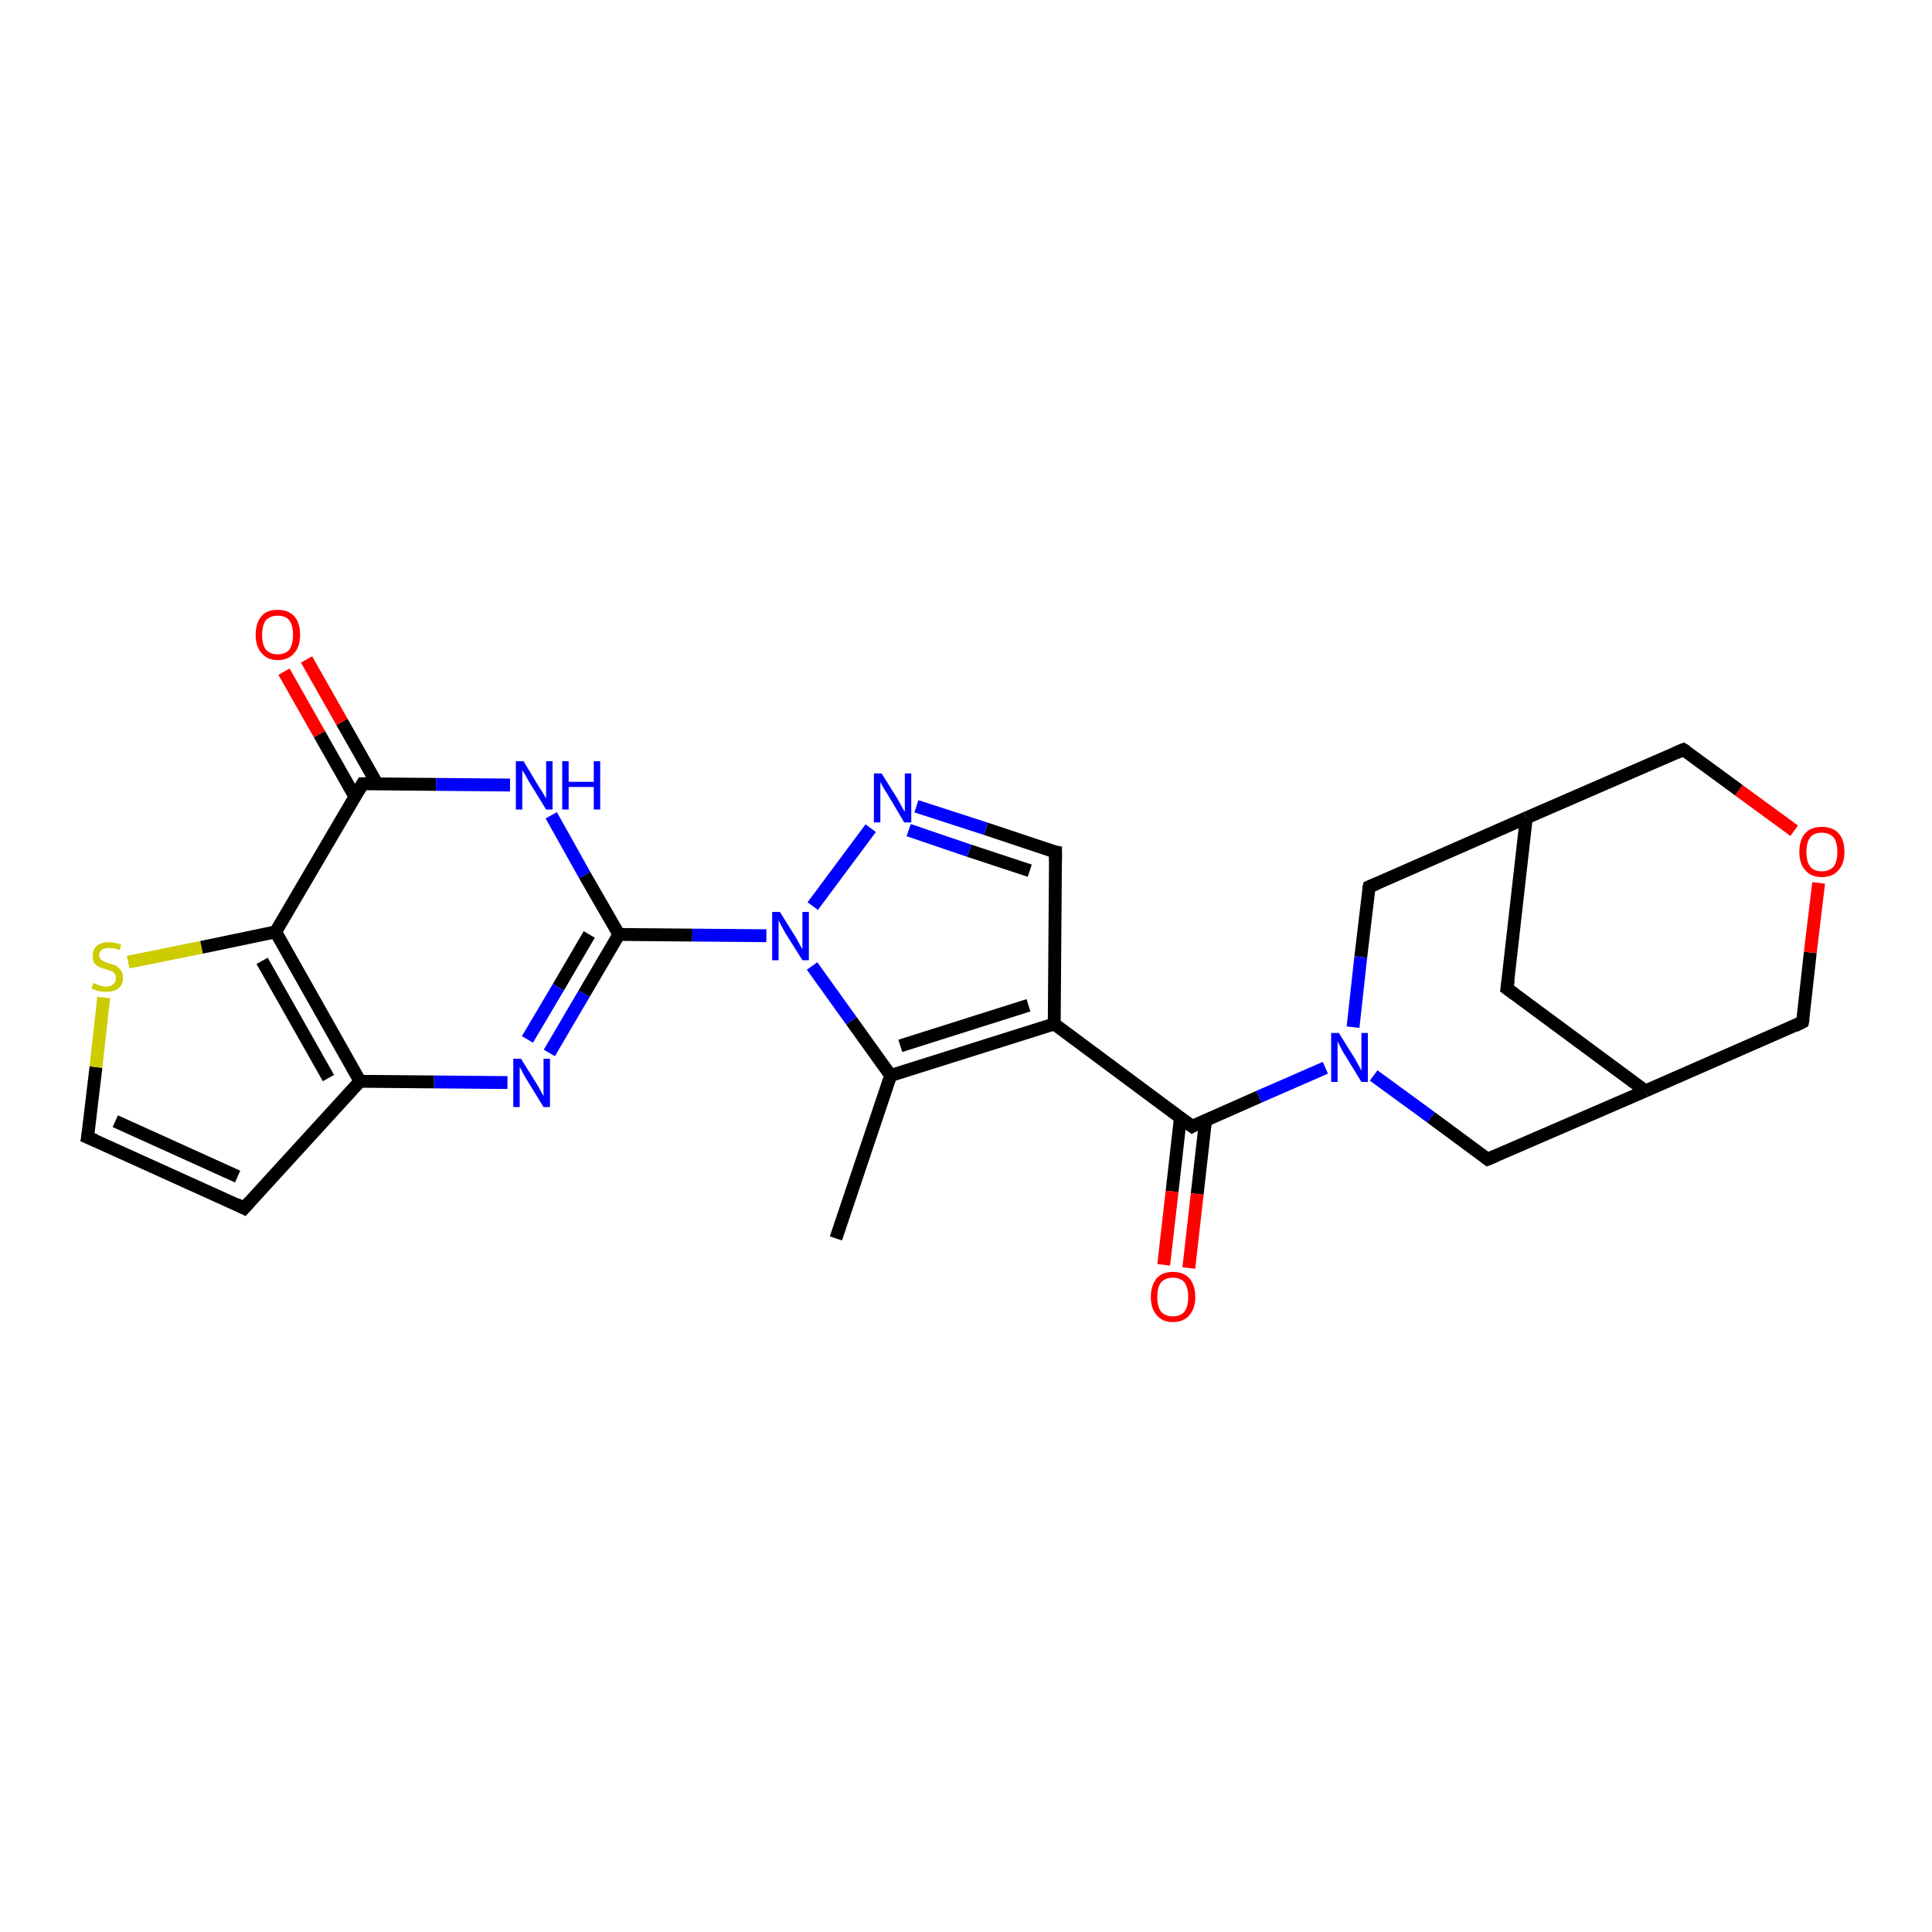 <?xml version='1.0' encoding='iso-8859-1'?>
<svg version='1.1' baseProfile='full'
              xmlns='http://www.w3.org/2000/svg'
                      xmlns:rdkit='http://www.rdkit.org/xml'
                      xmlns:xlink='http://www.w3.org/1999/xlink'
                  xml:space='preserve'
width='300px' height='300px' viewBox='0 0 300 300'>
<!-- END OF HEADER -->
<rect style='opacity:1.0;fill:#FFFFFF;stroke:none' width='300.0' height='300.0' x='0.0' y='0.0'> </rect>
<path class='bond-0 atom-0 atom-1' d='M 129.8,192.3 L 138.3,167.0' style='fill:none;fill-rule:evenodd;stroke:#000000;stroke-width:2.0px;stroke-linecap:butt;stroke-linejoin:miter;stroke-opacity:1' />
<path class='bond-1 atom-1 atom-2' d='M 138.3,167.0 L 163.7,159.0' style='fill:none;fill-rule:evenodd;stroke:#000000;stroke-width:2.0px;stroke-linecap:butt;stroke-linejoin:miter;stroke-opacity:1' />
<path class='bond-1 atom-1 atom-2' d='M 139.8,162.4 L 159.7,156.1' style='fill:none;fill-rule:evenodd;stroke:#000000;stroke-width:2.0px;stroke-linecap:butt;stroke-linejoin:miter;stroke-opacity:1' />
<path class='bond-2 atom-2 atom-3' d='M 163.7,159.0 L 185.1,174.9' style='fill:none;fill-rule:evenodd;stroke:#000000;stroke-width:2.0px;stroke-linecap:butt;stroke-linejoin:miter;stroke-opacity:1' />
<path class='bond-3 atom-3 atom-4' d='M 183.3,173.5 L 182.0,185.0' style='fill:none;fill-rule:evenodd;stroke:#000000;stroke-width:2.0px;stroke-linecap:butt;stroke-linejoin:miter;stroke-opacity:1' />
<path class='bond-3 atom-3 atom-4' d='M 182.0,185.0 L 180.7,196.4' style='fill:none;fill-rule:evenodd;stroke:#FF0000;stroke-width:2.0px;stroke-linecap:butt;stroke-linejoin:miter;stroke-opacity:1' />
<path class='bond-3 atom-3 atom-4' d='M 187.2,173.9 L 185.9,185.4' style='fill:none;fill-rule:evenodd;stroke:#000000;stroke-width:2.0px;stroke-linecap:butt;stroke-linejoin:miter;stroke-opacity:1' />
<path class='bond-3 atom-3 atom-4' d='M 185.9,185.4 L 184.6,196.9' style='fill:none;fill-rule:evenodd;stroke:#FF0000;stroke-width:2.0px;stroke-linecap:butt;stroke-linejoin:miter;stroke-opacity:1' />
<path class='bond-4 atom-3 atom-5' d='M 185.1,174.9 L 195.5,170.3' style='fill:none;fill-rule:evenodd;stroke:#000000;stroke-width:2.0px;stroke-linecap:butt;stroke-linejoin:miter;stroke-opacity:1' />
<path class='bond-4 atom-3 atom-5' d='M 195.5,170.3 L 205.8,165.8' style='fill:none;fill-rule:evenodd;stroke:#0000FF;stroke-width:2.0px;stroke-linecap:butt;stroke-linejoin:miter;stroke-opacity:1' />
<path class='bond-5 atom-5 atom-6' d='M 213.3,167.0 L 222.2,173.5' style='fill:none;fill-rule:evenodd;stroke:#0000FF;stroke-width:2.0px;stroke-linecap:butt;stroke-linejoin:miter;stroke-opacity:1' />
<path class='bond-5 atom-5 atom-6' d='M 222.2,173.5 L 231.0,180.0' style='fill:none;fill-rule:evenodd;stroke:#000000;stroke-width:2.0px;stroke-linecap:butt;stroke-linejoin:miter;stroke-opacity:1' />
<path class='bond-6 atom-6 atom-7' d='M 231.0,180.0 L 255.5,169.4' style='fill:none;fill-rule:evenodd;stroke:#000000;stroke-width:2.0px;stroke-linecap:butt;stroke-linejoin:miter;stroke-opacity:1' />
<path class='bond-7 atom-7 atom-8' d='M 255.5,169.4 L 279.9,158.7' style='fill:none;fill-rule:evenodd;stroke:#000000;stroke-width:2.0px;stroke-linecap:butt;stroke-linejoin:miter;stroke-opacity:1' />
<path class='bond-8 atom-8 atom-9' d='M 279.9,158.7 L 281.1,147.9' style='fill:none;fill-rule:evenodd;stroke:#000000;stroke-width:2.0px;stroke-linecap:butt;stroke-linejoin:miter;stroke-opacity:1' />
<path class='bond-8 atom-8 atom-9' d='M 281.1,147.9 L 282.4,137.1' style='fill:none;fill-rule:evenodd;stroke:#FF0000;stroke-width:2.0px;stroke-linecap:butt;stroke-linejoin:miter;stroke-opacity:1' />
<path class='bond-9 atom-9 atom-10' d='M 278.6,129.0 L 270.0,122.7' style='fill:none;fill-rule:evenodd;stroke:#FF0000;stroke-width:2.0px;stroke-linecap:butt;stroke-linejoin:miter;stroke-opacity:1' />
<path class='bond-9 atom-9 atom-10' d='M 270.0,122.7 L 261.4,116.4' style='fill:none;fill-rule:evenodd;stroke:#000000;stroke-width:2.0px;stroke-linecap:butt;stroke-linejoin:miter;stroke-opacity:1' />
<path class='bond-10 atom-10 atom-11' d='M 261.4,116.4 L 237.0,127.0' style='fill:none;fill-rule:evenodd;stroke:#000000;stroke-width:2.0px;stroke-linecap:butt;stroke-linejoin:miter;stroke-opacity:1' />
<path class='bond-11 atom-11 atom-12' d='M 237.0,127.0 L 234.0,153.5' style='fill:none;fill-rule:evenodd;stroke:#000000;stroke-width:2.0px;stroke-linecap:butt;stroke-linejoin:miter;stroke-opacity:1' />
<path class='bond-12 atom-11 atom-13' d='M 237.0,127.0 L 212.6,137.7' style='fill:none;fill-rule:evenodd;stroke:#000000;stroke-width:2.0px;stroke-linecap:butt;stroke-linejoin:miter;stroke-opacity:1' />
<path class='bond-13 atom-2 atom-14' d='M 163.7,159.0 L 163.9,132.3' style='fill:none;fill-rule:evenodd;stroke:#000000;stroke-width:2.0px;stroke-linecap:butt;stroke-linejoin:miter;stroke-opacity:1' />
<path class='bond-14 atom-14 atom-15' d='M 163.9,132.3 L 153.1,128.7' style='fill:none;fill-rule:evenodd;stroke:#000000;stroke-width:2.0px;stroke-linecap:butt;stroke-linejoin:miter;stroke-opacity:1' />
<path class='bond-14 atom-14 atom-15' d='M 153.1,128.7 L 142.3,125.2' style='fill:none;fill-rule:evenodd;stroke:#0000FF;stroke-width:2.0px;stroke-linecap:butt;stroke-linejoin:miter;stroke-opacity:1' />
<path class='bond-14 atom-14 atom-15' d='M 159.9,135.2 L 150.5,132.1' style='fill:none;fill-rule:evenodd;stroke:#000000;stroke-width:2.0px;stroke-linecap:butt;stroke-linejoin:miter;stroke-opacity:1' />
<path class='bond-14 atom-14 atom-15' d='M 150.5,132.1 L 141.1,128.9' style='fill:none;fill-rule:evenodd;stroke:#0000FF;stroke-width:2.0px;stroke-linecap:butt;stroke-linejoin:miter;stroke-opacity:1' />
<path class='bond-15 atom-15 atom-16' d='M 135.2,128.6 L 126.2,140.7' style='fill:none;fill-rule:evenodd;stroke:#0000FF;stroke-width:2.0px;stroke-linecap:butt;stroke-linejoin:miter;stroke-opacity:1' />
<path class='bond-16 atom-16 atom-17' d='M 119.0,145.3 L 107.5,145.2' style='fill:none;fill-rule:evenodd;stroke:#0000FF;stroke-width:2.0px;stroke-linecap:butt;stroke-linejoin:miter;stroke-opacity:1' />
<path class='bond-16 atom-16 atom-17' d='M 107.5,145.2 L 96.1,145.1' style='fill:none;fill-rule:evenodd;stroke:#000000;stroke-width:2.0px;stroke-linecap:butt;stroke-linejoin:miter;stroke-opacity:1' />
<path class='bond-17 atom-17 atom-18' d='M 96.1,145.1 L 90.7,154.3' style='fill:none;fill-rule:evenodd;stroke:#000000;stroke-width:2.0px;stroke-linecap:butt;stroke-linejoin:miter;stroke-opacity:1' />
<path class='bond-17 atom-17 atom-18' d='M 90.7,154.3 L 85.3,163.5' style='fill:none;fill-rule:evenodd;stroke:#0000FF;stroke-width:2.0px;stroke-linecap:butt;stroke-linejoin:miter;stroke-opacity:1' />
<path class='bond-17 atom-17 atom-18' d='M 91.5,145.1 L 86.7,153.3' style='fill:none;fill-rule:evenodd;stroke:#000000;stroke-width:2.0px;stroke-linecap:butt;stroke-linejoin:miter;stroke-opacity:1' />
<path class='bond-17 atom-17 atom-18' d='M 86.7,153.3 L 81.9,161.4' style='fill:none;fill-rule:evenodd;stroke:#0000FF;stroke-width:2.0px;stroke-linecap:butt;stroke-linejoin:miter;stroke-opacity:1' />
<path class='bond-18 atom-18 atom-19' d='M 78.8,168.1 L 67.4,168.0' style='fill:none;fill-rule:evenodd;stroke:#0000FF;stroke-width:2.0px;stroke-linecap:butt;stroke-linejoin:miter;stroke-opacity:1' />
<path class='bond-18 atom-18 atom-19' d='M 67.4,168.0 L 55.9,167.9' style='fill:none;fill-rule:evenodd;stroke:#000000;stroke-width:2.0px;stroke-linecap:butt;stroke-linejoin:miter;stroke-opacity:1' />
<path class='bond-19 atom-19 atom-20' d='M 55.9,167.9 L 37.9,187.6' style='fill:none;fill-rule:evenodd;stroke:#000000;stroke-width:2.0px;stroke-linecap:butt;stroke-linejoin:miter;stroke-opacity:1' />
<path class='bond-20 atom-20 atom-21' d='M 37.9,187.6 L 13.6,176.6' style='fill:none;fill-rule:evenodd;stroke:#000000;stroke-width:2.0px;stroke-linecap:butt;stroke-linejoin:miter;stroke-opacity:1' />
<path class='bond-20 atom-20 atom-21' d='M 36.9,182.7 L 17.9,174.1' style='fill:none;fill-rule:evenodd;stroke:#000000;stroke-width:2.0px;stroke-linecap:butt;stroke-linejoin:miter;stroke-opacity:1' />
<path class='bond-21 atom-21 atom-22' d='M 13.6,176.6 L 14.9,165.7' style='fill:none;fill-rule:evenodd;stroke:#000000;stroke-width:2.0px;stroke-linecap:butt;stroke-linejoin:miter;stroke-opacity:1' />
<path class='bond-21 atom-21 atom-22' d='M 14.9,165.7 L 16.1,154.9' style='fill:none;fill-rule:evenodd;stroke:#CCCC00;stroke-width:2.0px;stroke-linecap:butt;stroke-linejoin:miter;stroke-opacity:1' />
<path class='bond-22 atom-22 atom-23' d='M 19.9,149.4 L 31.3,147.1' style='fill:none;fill-rule:evenodd;stroke:#CCCC00;stroke-width:2.0px;stroke-linecap:butt;stroke-linejoin:miter;stroke-opacity:1' />
<path class='bond-22 atom-22 atom-23' d='M 31.3,147.1 L 42.8,144.7' style='fill:none;fill-rule:evenodd;stroke:#000000;stroke-width:2.0px;stroke-linecap:butt;stroke-linejoin:miter;stroke-opacity:1' />
<path class='bond-23 atom-23 atom-24' d='M 42.8,144.7 L 56.3,121.7' style='fill:none;fill-rule:evenodd;stroke:#000000;stroke-width:2.0px;stroke-linecap:butt;stroke-linejoin:miter;stroke-opacity:1' />
<path class='bond-24 atom-24 atom-25' d='M 58.6,121.8 L 53.1,112.1' style='fill:none;fill-rule:evenodd;stroke:#000000;stroke-width:2.0px;stroke-linecap:butt;stroke-linejoin:miter;stroke-opacity:1' />
<path class='bond-24 atom-24 atom-25' d='M 53.1,112.1 L 47.6,102.4' style='fill:none;fill-rule:evenodd;stroke:#FF0000;stroke-width:2.0px;stroke-linecap:butt;stroke-linejoin:miter;stroke-opacity:1' />
<path class='bond-24 atom-24 atom-25' d='M 55.1,123.7 L 49.6,114.0' style='fill:none;fill-rule:evenodd;stroke:#000000;stroke-width:2.0px;stroke-linecap:butt;stroke-linejoin:miter;stroke-opacity:1' />
<path class='bond-24 atom-24 atom-25' d='M 49.6,114.0 L 44.1,104.3' style='fill:none;fill-rule:evenodd;stroke:#FF0000;stroke-width:2.0px;stroke-linecap:butt;stroke-linejoin:miter;stroke-opacity:1' />
<path class='bond-25 atom-24 atom-26' d='M 56.3,121.7 L 67.7,121.8' style='fill:none;fill-rule:evenodd;stroke:#000000;stroke-width:2.0px;stroke-linecap:butt;stroke-linejoin:miter;stroke-opacity:1' />
<path class='bond-25 atom-24 atom-26' d='M 67.7,121.8 L 79.2,121.9' style='fill:none;fill-rule:evenodd;stroke:#0000FF;stroke-width:2.0px;stroke-linecap:butt;stroke-linejoin:miter;stroke-opacity:1' />
<path class='bond-26 atom-16 atom-1' d='M 126.1,150.0 L 132.2,158.5' style='fill:none;fill-rule:evenodd;stroke:#0000FF;stroke-width:2.0px;stroke-linecap:butt;stroke-linejoin:miter;stroke-opacity:1' />
<path class='bond-26 atom-16 atom-1' d='M 132.2,158.5 L 138.3,167.0' style='fill:none;fill-rule:evenodd;stroke:#000000;stroke-width:2.0px;stroke-linecap:butt;stroke-linejoin:miter;stroke-opacity:1' />
<path class='bond-27 atom-26 atom-17' d='M 85.6,126.6 L 90.8,135.9' style='fill:none;fill-rule:evenodd;stroke:#0000FF;stroke-width:2.0px;stroke-linecap:butt;stroke-linejoin:miter;stroke-opacity:1' />
<path class='bond-27 atom-26 atom-17' d='M 90.8,135.9 L 96.1,145.1' style='fill:none;fill-rule:evenodd;stroke:#000000;stroke-width:2.0px;stroke-linecap:butt;stroke-linejoin:miter;stroke-opacity:1' />
<path class='bond-28 atom-13 atom-5' d='M 212.6,137.7 L 211.3,148.6' style='fill:none;fill-rule:evenodd;stroke:#000000;stroke-width:2.0px;stroke-linecap:butt;stroke-linejoin:miter;stroke-opacity:1' />
<path class='bond-28 atom-13 atom-5' d='M 211.3,148.6 L 210.1,159.5' style='fill:none;fill-rule:evenodd;stroke:#0000FF;stroke-width:2.0px;stroke-linecap:butt;stroke-linejoin:miter;stroke-opacity:1' />
<path class='bond-29 atom-23 atom-19' d='M 42.8,144.7 L 55.9,167.9' style='fill:none;fill-rule:evenodd;stroke:#000000;stroke-width:2.0px;stroke-linecap:butt;stroke-linejoin:miter;stroke-opacity:1' />
<path class='bond-29 atom-23 atom-19' d='M 40.7,149.2 L 51.0,167.4' style='fill:none;fill-rule:evenodd;stroke:#000000;stroke-width:2.0px;stroke-linecap:butt;stroke-linejoin:miter;stroke-opacity:1' />
<path class='bond-30 atom-12 atom-7' d='M 234.0,153.5 L 255.5,169.4' style='fill:none;fill-rule:evenodd;stroke:#000000;stroke-width:2.0px;stroke-linecap:butt;stroke-linejoin:miter;stroke-opacity:1' />
<path d='M 184.0,174.1 L 185.1,174.9 L 185.6,174.6' style='fill:none;stroke:#000000;stroke-width:2.0px;stroke-linecap:butt;stroke-linejoin:miter;stroke-opacity:1;' />
<path d='M 230.6,179.7 L 231.0,180.0 L 232.2,179.5' style='fill:none;stroke:#000000;stroke-width:2.0px;stroke-linecap:butt;stroke-linejoin:miter;stroke-opacity:1;' />
<path d='M 278.7,159.3 L 279.9,158.7 L 280.0,158.2' style='fill:none;stroke:#000000;stroke-width:2.0px;stroke-linecap:butt;stroke-linejoin:miter;stroke-opacity:1;' />
<path d='M 261.9,116.7 L 261.4,116.4 L 260.2,116.9' style='fill:none;stroke:#000000;stroke-width:2.0px;stroke-linecap:butt;stroke-linejoin:miter;stroke-opacity:1;' />
<path d='M 234.2,152.2 L 234.0,153.5 L 235.1,154.3' style='fill:none;stroke:#000000;stroke-width:2.0px;stroke-linecap:butt;stroke-linejoin:miter;stroke-opacity:1;' />
<path d='M 213.8,137.2 L 212.6,137.7 L 212.5,138.2' style='fill:none;stroke:#000000;stroke-width:2.0px;stroke-linecap:butt;stroke-linejoin:miter;stroke-opacity:1;' />
<path d='M 163.9,133.7 L 163.9,132.3 L 163.3,132.2' style='fill:none;stroke:#000000;stroke-width:2.0px;stroke-linecap:butt;stroke-linejoin:miter;stroke-opacity:1;' />
<path d='M 38.8,186.6 L 37.9,187.6 L 36.7,187.0' style='fill:none;stroke:#000000;stroke-width:2.0px;stroke-linecap:butt;stroke-linejoin:miter;stroke-opacity:1;' />
<path d='M 14.8,177.1 L 13.6,176.6 L 13.7,176.0' style='fill:none;stroke:#000000;stroke-width:2.0px;stroke-linecap:butt;stroke-linejoin:miter;stroke-opacity:1;' />
<path d='M 55.6,122.9 L 56.3,121.7 L 56.8,121.7' style='fill:none;stroke:#000000;stroke-width:2.0px;stroke-linecap:butt;stroke-linejoin:miter;stroke-opacity:1;' />
<path class='atom-4' d='M 178.7 201.4
Q 178.7 199.6, 179.6 198.5
Q 180.5 197.5, 182.1 197.5
Q 183.8 197.5, 184.7 198.5
Q 185.6 199.6, 185.6 201.4
Q 185.6 203.2, 184.7 204.2
Q 183.8 205.3, 182.1 205.3
Q 180.5 205.3, 179.6 204.2
Q 178.7 203.2, 178.7 201.4
M 182.1 204.4
Q 183.3 204.4, 183.9 203.7
Q 184.5 202.9, 184.5 201.4
Q 184.5 199.9, 183.9 199.1
Q 183.3 198.4, 182.1 198.4
Q 181.0 198.4, 180.3 199.1
Q 179.7 199.9, 179.7 201.4
Q 179.7 202.9, 180.3 203.7
Q 181.0 204.4, 182.1 204.4
' fill='#FF0000'/>
<path class='atom-5' d='M 207.9 160.4
L 210.4 164.4
Q 210.6 164.8, 211.0 165.5
Q 211.4 166.2, 211.4 166.3
L 211.4 160.4
L 212.4 160.4
L 212.4 168.0
L 211.4 168.0
L 208.7 163.6
Q 208.4 163.1, 208.1 162.5
Q 207.8 161.9, 207.7 161.7
L 207.7 168.0
L 206.7 168.0
L 206.7 160.4
L 207.9 160.4
' fill='#0000FF'/>
<path class='atom-9' d='M 279.4 132.3
Q 279.4 130.4, 280.3 129.4
Q 281.2 128.4, 282.9 128.4
Q 284.6 128.4, 285.5 129.4
Q 286.4 130.4, 286.4 132.3
Q 286.4 134.1, 285.5 135.1
Q 284.6 136.2, 282.9 136.2
Q 281.2 136.2, 280.3 135.1
Q 279.4 134.1, 279.4 132.3
M 282.9 135.3
Q 284.0 135.3, 284.7 134.6
Q 285.3 133.8, 285.3 132.3
Q 285.3 130.8, 284.7 130.0
Q 284.0 129.3, 282.9 129.3
Q 281.7 129.3, 281.1 130.0
Q 280.5 130.8, 280.5 132.3
Q 280.5 133.8, 281.1 134.6
Q 281.7 135.3, 282.9 135.3
' fill='#FF0000'/>
<path class='atom-15' d='M 136.9 120.1
L 139.4 124.1
Q 139.6 124.5, 140.0 125.2
Q 140.4 126.0, 140.5 126.0
L 140.5 120.1
L 141.5 120.1
L 141.5 127.7
L 140.4 127.7
L 137.8 123.3
Q 137.5 122.8, 137.1 122.2
Q 136.8 121.6, 136.7 121.4
L 136.7 127.7
L 135.7 127.7
L 135.7 120.1
L 136.9 120.1
' fill='#0000FF'/>
<path class='atom-16' d='M 121.1 141.6
L 123.6 145.6
Q 123.8 146.0, 124.2 146.7
Q 124.6 147.4, 124.6 147.4
L 124.6 141.6
L 125.6 141.6
L 125.6 149.1
L 124.6 149.1
L 121.9 144.8
Q 121.6 144.2, 121.3 143.7
Q 121.0 143.1, 120.9 142.9
L 120.9 149.1
L 119.9 149.1
L 119.9 141.6
L 121.1 141.6
' fill='#0000FF'/>
<path class='atom-18' d='M 80.9 164.4
L 83.4 168.4
Q 83.6 168.7, 84.0 169.5
Q 84.4 170.2, 84.4 170.2
L 84.4 164.4
L 85.4 164.4
L 85.4 171.9
L 84.4 171.9
L 81.7 167.5
Q 81.4 167.0, 81.1 166.4
Q 80.8 165.8, 80.7 165.7
L 80.7 171.9
L 79.7 171.9
L 79.7 164.4
L 80.9 164.4
' fill='#0000FF'/>
<path class='atom-22' d='M 14.5 152.6
Q 14.6 152.7, 14.9 152.8
Q 15.3 153.0, 15.7 153.1
Q 16.1 153.2, 16.5 153.2
Q 17.2 153.2, 17.6 152.8
Q 18.0 152.5, 18.0 151.9
Q 18.0 151.4, 17.8 151.2
Q 17.6 150.9, 17.3 150.8
Q 16.9 150.7, 16.4 150.5
Q 15.7 150.3, 15.3 150.1
Q 14.9 149.9, 14.6 149.5
Q 14.4 149.1, 14.4 148.4
Q 14.4 147.5, 15.0 146.9
Q 15.7 146.3, 16.9 146.3
Q 17.8 146.3, 18.8 146.7
L 18.6 147.5
Q 17.7 147.2, 17.0 147.2
Q 16.2 147.2, 15.8 147.5
Q 15.4 147.8, 15.4 148.3
Q 15.4 148.7, 15.6 148.9
Q 15.9 149.2, 16.2 149.3
Q 16.5 149.5, 17.0 149.6
Q 17.7 149.8, 18.1 150.0
Q 18.5 150.3, 18.8 150.7
Q 19.1 151.1, 19.1 151.9
Q 19.1 152.9, 18.4 153.5
Q 17.7 154.0, 16.5 154.0
Q 15.8 154.0, 15.3 153.9
Q 14.8 153.7, 14.2 153.5
L 14.5 152.6
' fill='#CCCC00'/>
<path class='atom-25' d='M 39.7 98.6
Q 39.7 96.7, 40.6 95.7
Q 41.4 94.7, 43.1 94.7
Q 44.8 94.7, 45.7 95.7
Q 46.6 96.7, 46.6 98.6
Q 46.6 100.4, 45.7 101.4
Q 44.8 102.5, 43.1 102.5
Q 41.5 102.5, 40.6 101.4
Q 39.7 100.4, 39.7 98.6
M 43.1 101.6
Q 44.3 101.6, 44.9 100.9
Q 45.5 100.1, 45.5 98.6
Q 45.5 97.1, 44.9 96.3
Q 44.3 95.6, 43.1 95.6
Q 42.0 95.6, 41.3 96.3
Q 40.7 97.1, 40.7 98.6
Q 40.7 100.1, 41.3 100.9
Q 42.0 101.6, 43.1 101.6
' fill='#FF0000'/>
<path class='atom-26' d='M 81.3 118.2
L 83.7 122.2
Q 84.0 122.6, 84.4 123.3
Q 84.8 124.0, 84.8 124.0
L 84.8 118.2
L 85.8 118.2
L 85.8 125.7
L 84.8 125.7
L 82.1 121.3
Q 81.8 120.8, 81.5 120.2
Q 81.1 119.7, 81.1 119.5
L 81.1 125.7
L 80.1 125.7
L 80.1 118.2
L 81.3 118.2
' fill='#0000FF'/>
<path class='atom-26' d='M 87.3 118.2
L 88.3 118.2
L 88.3 121.4
L 92.2 121.4
L 92.2 118.2
L 93.2 118.2
L 93.2 125.7
L 92.2 125.7
L 92.2 122.2
L 88.3 122.2
L 88.3 125.7
L 87.3 125.7
L 87.3 118.2
' fill='#0000FF'/>
</svg>
